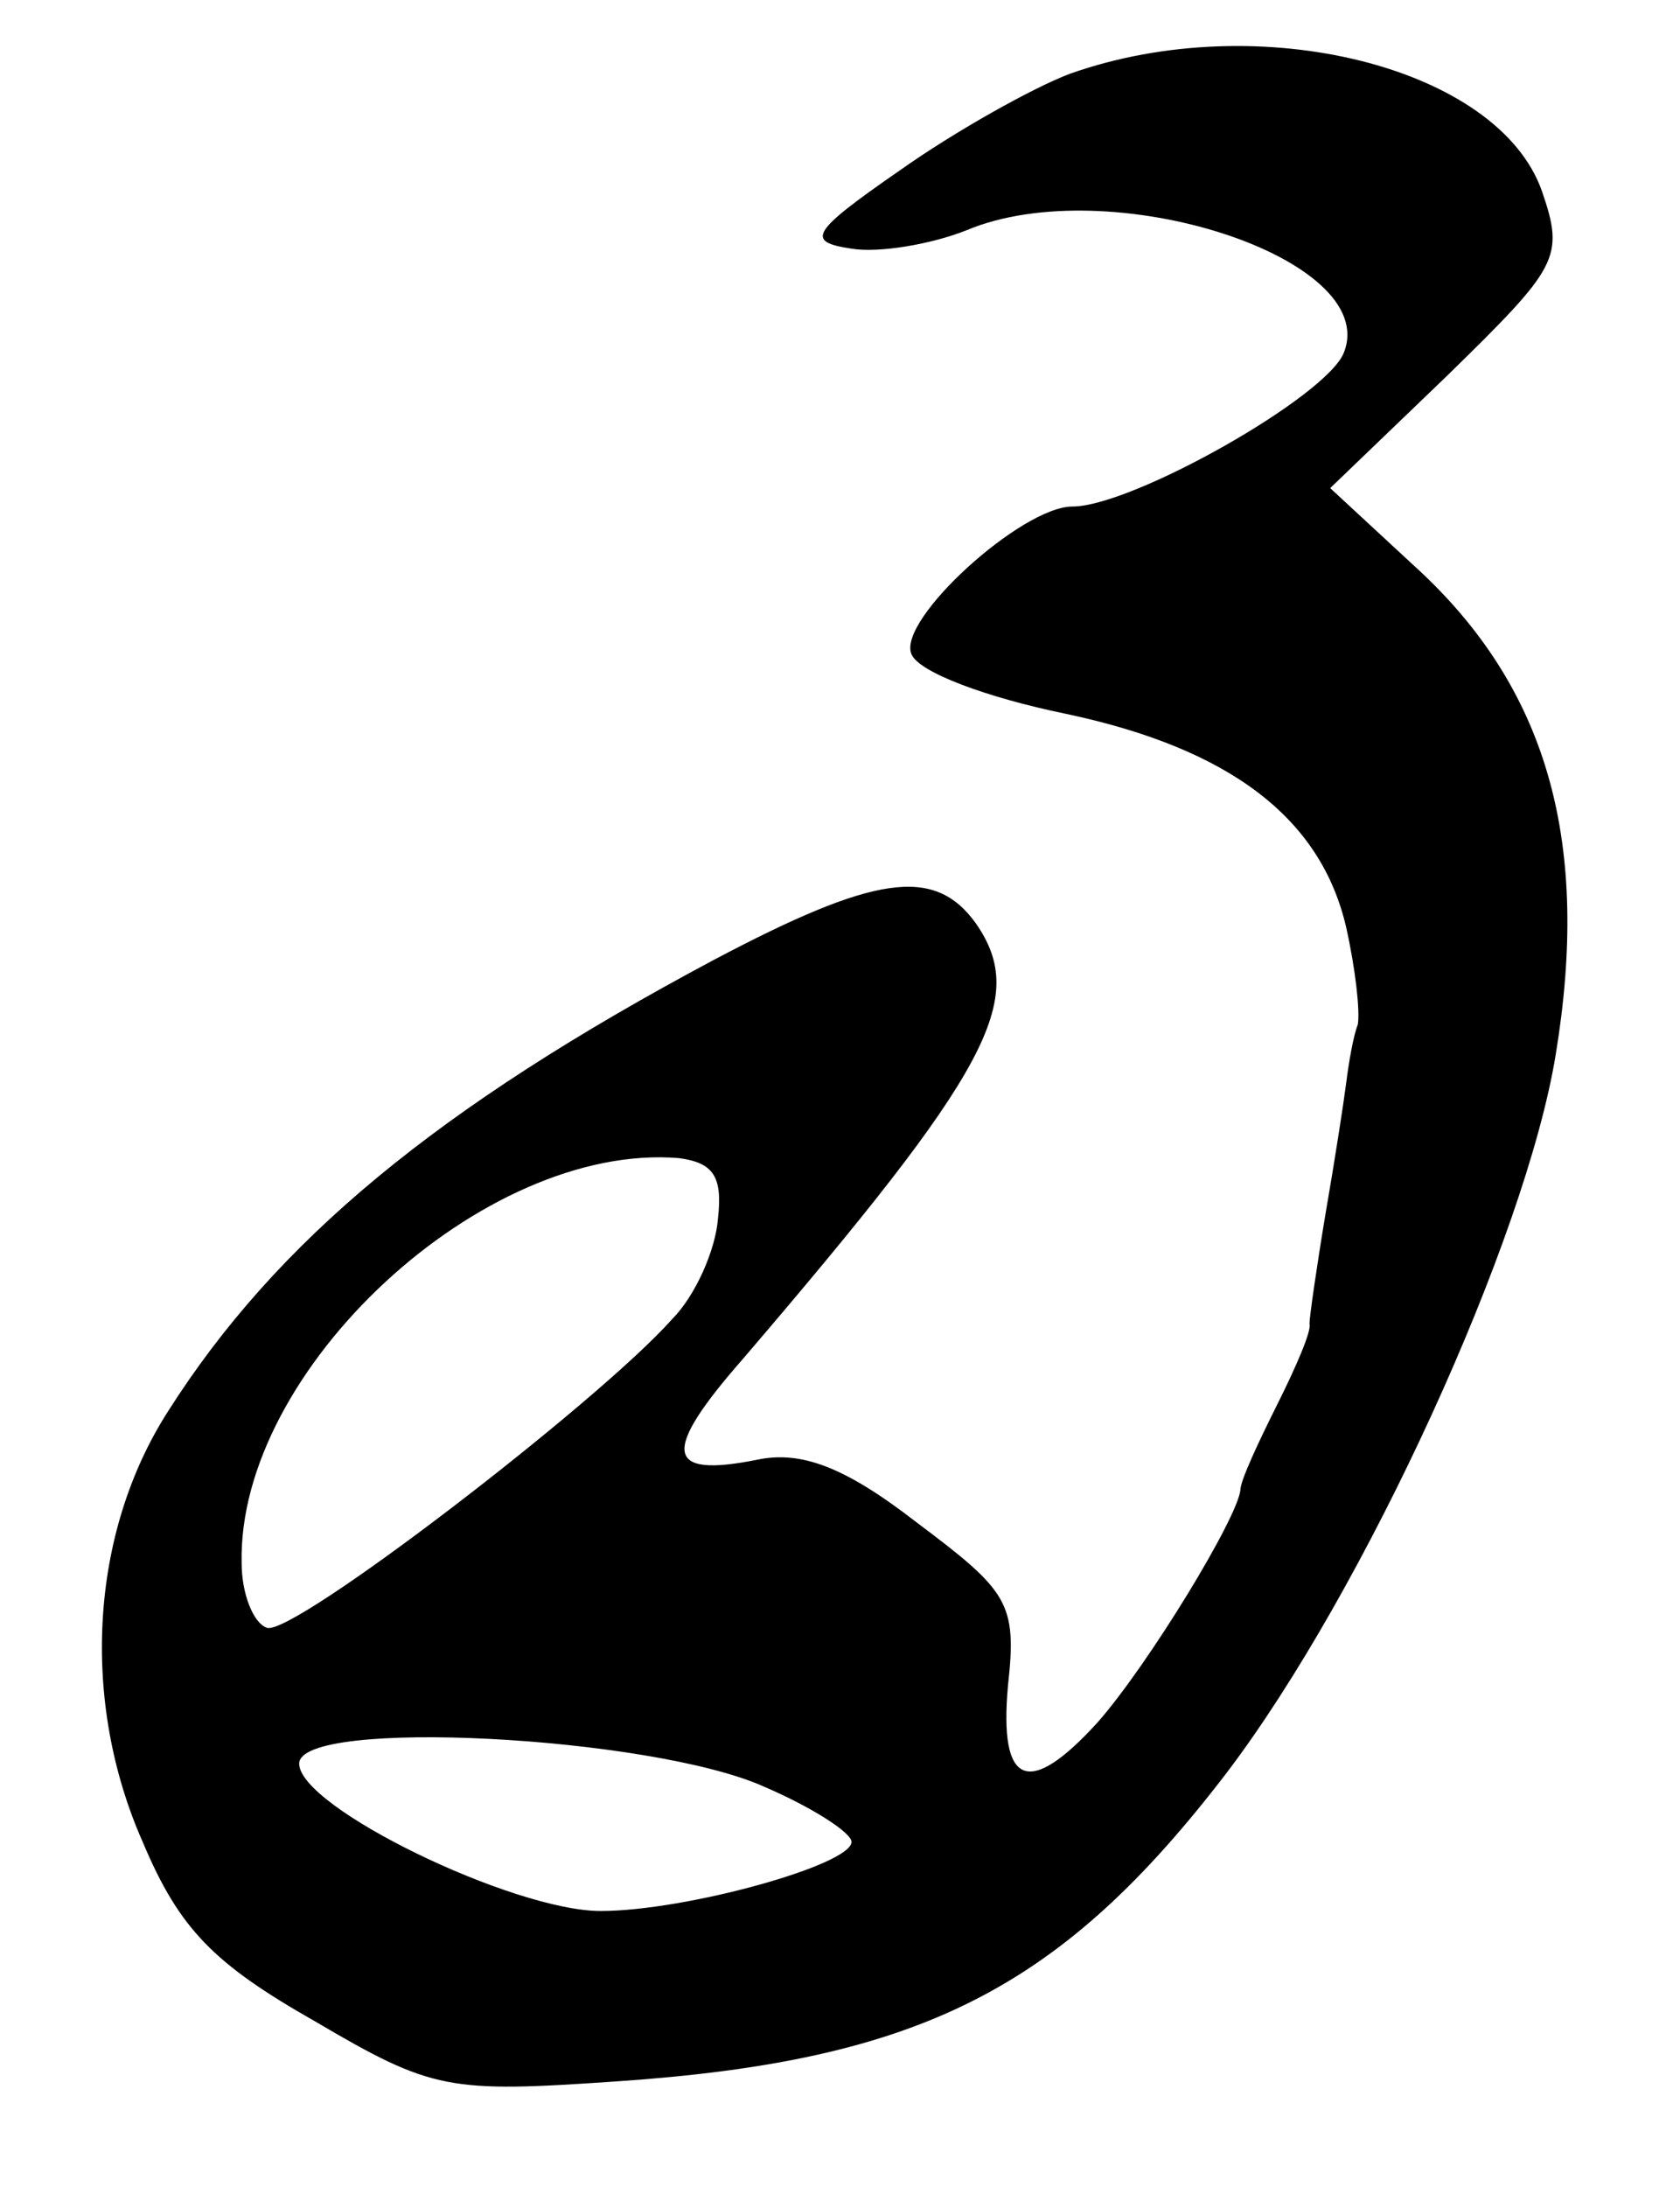 <?xml version="1.0" standalone="no"?>
<!DOCTYPE svg PUBLIC "-//W3C//DTD SVG 20010904//EN"
 "http://www.w3.org/TR/2001/REC-SVG-20010904/DTD/svg10.dtd">
<svg version="1.0" xmlns="http://www.w3.org/2000/svg"
 width="73pt" height="95pt" viewBox="0 0 73 95"
 preserveAspectRatio="xMidYMid meet">
<g transform="translate(0,95) scale(0.1,-0.1)"
fill="#000000" stroke="none">
<path d="M465 918 c-16 -6 -50 -25 -74 -42 -39 -27 -41 -31 -21 -34 12 -2 35
2 50 8 62 26 180 -12 164 -53 -7 -19 -92 -67 -118 -67 -22 0 -76 -49 -70 -64
3 -8 33 -19 67 -26 71 -15 111 -45 122 -93 4 -18 6 -36 5 -42 -2 -5 -4 -17 -5
-25 -1 -8 -5 -34 -9 -57 -4 -24 -7 -45 -7 -48 1 -3 -6 -19 -14 -35 -8 -16 -16
-33 -16 -37 -1 -12 -40 -76 -62 -101 -30 -33 -43 -28 -39 16 4 36 0 41 -40 71
-31 24 -50 31 -69 27 -40 -8 -42 3 -6 44 107 125 124 156 101 189 -18 25 -44
21 -114 -16 -120 -64 -190 -122 -237 -196 -34 -53 -38 -126 -11 -187 16 -38
31 -53 75 -78 51 -30 58 -31 131 -26 132 9 193 40 265 134 60 79 130 232 143
312 15 91 -3 157 -58 209 l-40 37 51 49 c48 47 51 51 41 80 -19 54 -123 80
-205 51z m-153 -497 c-1 -14 -10 -34 -20 -44 -32 -36 -165 -138 -176 -134 -6
2 -11 15 -11 28 -2 84 105 183 190 176 15 -2 19 -8 17 -26z m20 -247 c21 -9
38 -20 38 -24 0 -10 -72 -30 -109 -30 -38 0 -131 45 -131 64 0 20 153 12 202
-10z"/>
</g>
</svg>
